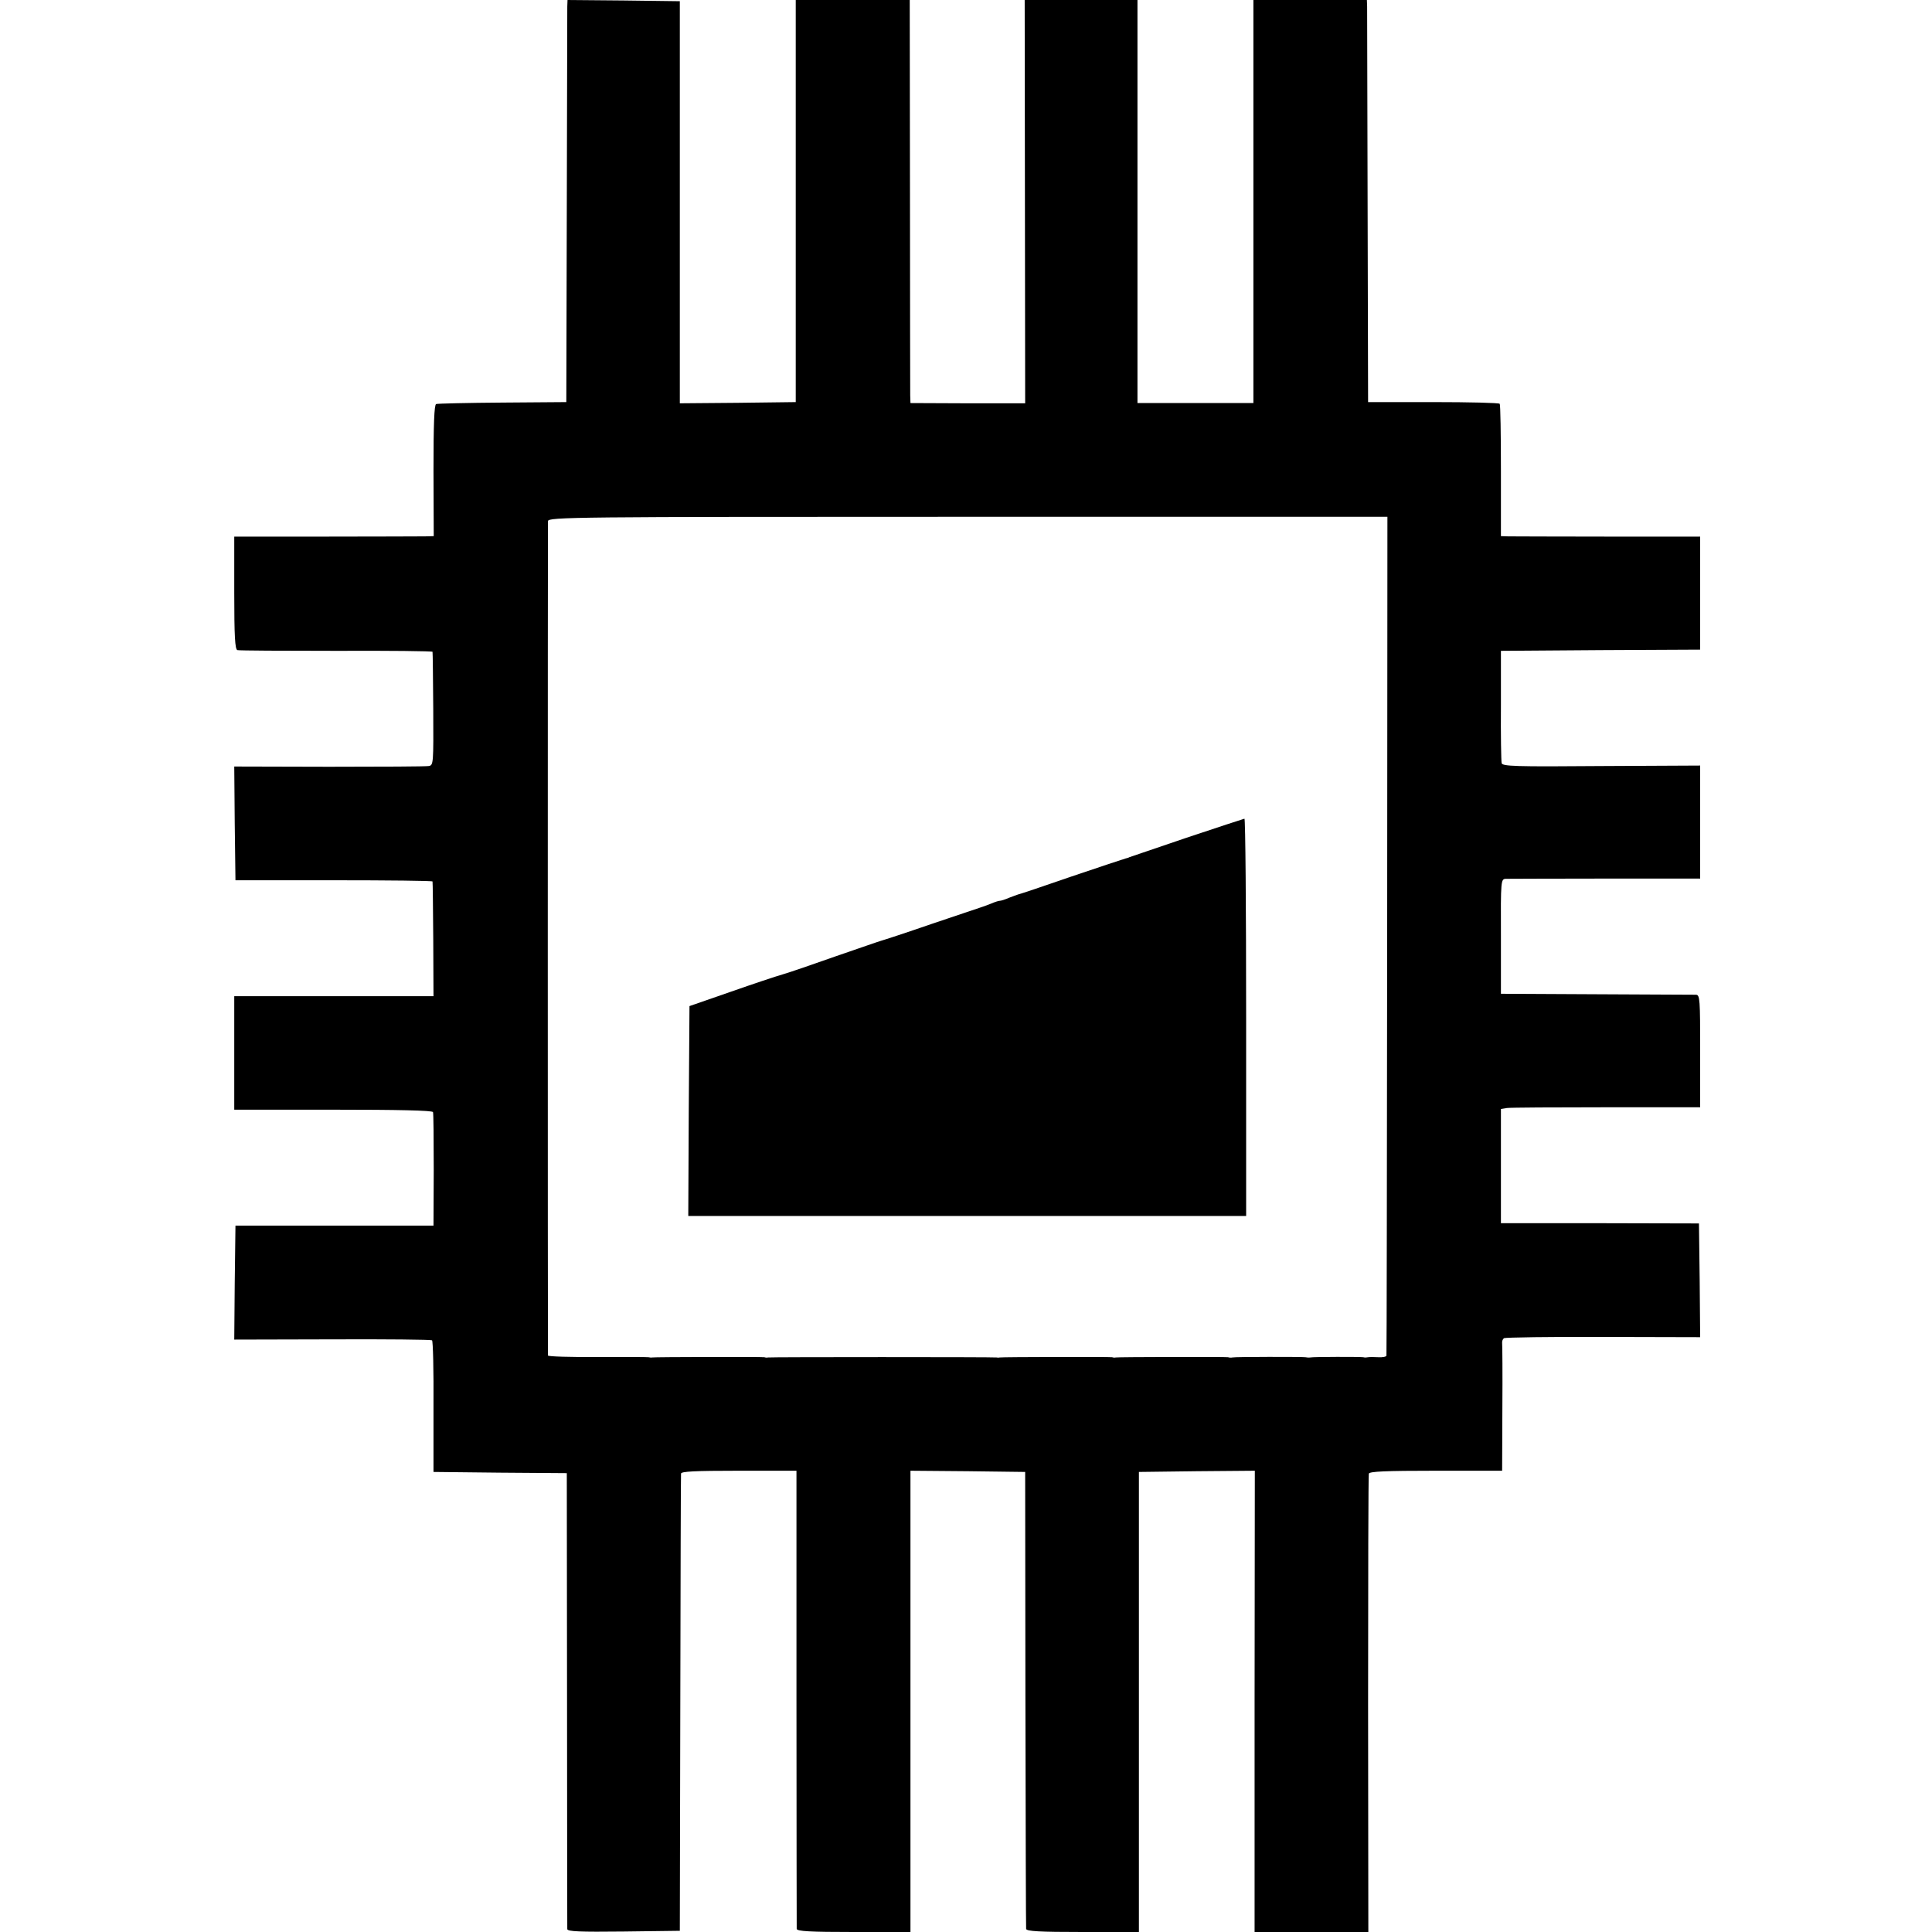 <?xml version="1.0" standalone="no"?>
<!DOCTYPE svg PUBLIC "-//W3C//DTD SVG 20010904//EN"
 "http://www.w3.org/TR/2001/REC-SVG-20010904/DTD/svg10.dtd">
<svg version="1.0" xmlns="http://www.w3.org/2000/svg"
 width="800pt" height="800pt" viewBox="0 0 800 800"
 preserveAspectRatio="xMidYMid meet">
<g transform="translate(0,800) scale(0.1,-0.1)"
fill="#000000" stroke="none">
<path d="M2349 7973 c0 -16 -1 -390 -2 -833 l-2 -805 -264 -2 c-145 -1 -269
-4 -275 -6 -8 -3 -11 -82 -11 -276 l1 -271 -36 -1 c-19 0 -205 -1 -412 -1
l-378 0 0 -233 c0 -178 3 -234 13 -237 6 -2 191 -3 410 -3 218 1 398 -1 398
-4 1 -3 2 -110 3 -238 1 -225 1 -232 -19 -235 -11 -2 -197 -3 -413 -3 l-392 1
2 -236 3 -235 408 0 c224 0 408 -2 408 -5 1 -3 2 -111 3 -240 l1 -235 -412 0
-413 0 0 -235 0 -235 410 0 c267 0 411 -3 413 -10 2 -5 3 -113 3 -240 l-1
-230 -410 0 -410 0 -3 -236 -2 -236 406 1 c223 1 409 -1 413 -4 4 -3 7 -126 6
-275 l0 -270 276 -3 276 -2 1 -938 c0 -515 1 -943 1 -950 1 -10 51 -12 234
-10 l232 3 2 940 c1 517 2 946 3 953 0 9 55 12 239 12 l239 0 0 -942 c0 -519
1 -949 1 -955 1 -10 55 -13 236 -13 l235 0 0 955 0 955 238 -2 237 -3 1 -940
c1 -517 2 -946 3 -952 1 -10 55 -13 234 -13 l233 0 0 953 0 952 240 3 240 2
-1 -955 0 -955 236 0 235 0 -1 943 c0 518 1 948 3 955 3 9 68 12 278 12 l274
0 1 258 c1 141 0 263 -1 271 -1 8 3 17 8 20 6 3 191 6 411 5 l401 -1 -2 236
-3 235 -410 1 -410 0 0 237 0 236 25 4 c14 2 199 3 413 3 l387 0 0 232 c0 215
-1 233 -17 234 -10 0 -196 1 -413 2 l-395 2 0 238 c-1 232 0 237 20 238 11 0
197 1 413 1 l392 0 0 234 0 234 -409 -2 c-358 -3 -410 -1 -413 12 -2 8 -4 116
-3 240 l0 225 413 3 412 2 0 234 0 234 -382 0 c-211 0 -397 1 -413 1 l-30 1 0
271 c0 149 -2 274 -5 277 -3 4 -126 7 -275 7 l-270 0 -2 805 c-1 443 -2 817
-2 833 l-1 27 -235 0 -235 0 0 -835 0 -834 -240 0 -240 0 0 834 0 835 -233 0
-234 0 1 -835 1 -835 -237 0 -238 1 -1 32 c0 18 -1 393 -1 835 l-1 802 -236 0
-236 0 0 -832 0 -833 -240 -3 -240 -2 0 832 0 833 -232 3 -233 2 -1 -27z
m3395 -3846 c-1 -952 -2 -1736 -3 -1740 0 -5 -16 -8 -33 -7 -18 1 -37 1 -43 0
-5 -1 -14 -2 -20 0 -11 2 -206 2 -220 -1 -5 -1 -14 0 -20 1 -12 2 -291 2 -302
-1 -5 -1 -12 -1 -18 1 -11 2 -457 1 -465 -1 -3 -1 -9 -1 -15 1 -11 2 -457 1
-465 -1 -3 -1 -9 -1 -14 0 -10 2 -938 2 -946 0 -3 -1 -9 -1 -15 1 -11 2 -457
1 -465 -1 -3 -1 -9 0 -15 1 -5 1 -101 1 -212 1 -112 -1 -203 2 -204 6 -1 11
-1 3433 0 3455 1 17 98 18 1739 18 l1737 0 -1 -1733z"/>
<path d="M4910 4530 c-129 -44 -235 -80 -235 -80 0 -1 -7 -3 -15 -5 -8 -2
-109 -36 -225 -75 -115 -40 -214 -73 -220 -74 -5 -2 -23 -8 -38 -14 -16 -7
-32 -12 -37 -12 -5 0 -21 -5 -37 -12 -15 -6 -32 -12 -38 -14 -5 -2 -98 -33
-205 -69 -107 -37 -202 -68 -210 -70 -8 -2 -94 -32 -190 -65 -96 -34 -195 -68
-220 -75 -25 -7 -121 -39 -215 -72 l-170 -59 -3 -434 -2 -435 1155 0 1155 0 0
823 c0 452 -3 822 -7 822 -5 -1 -114 -37 -243 -80z"/>
</g>
</svg>

